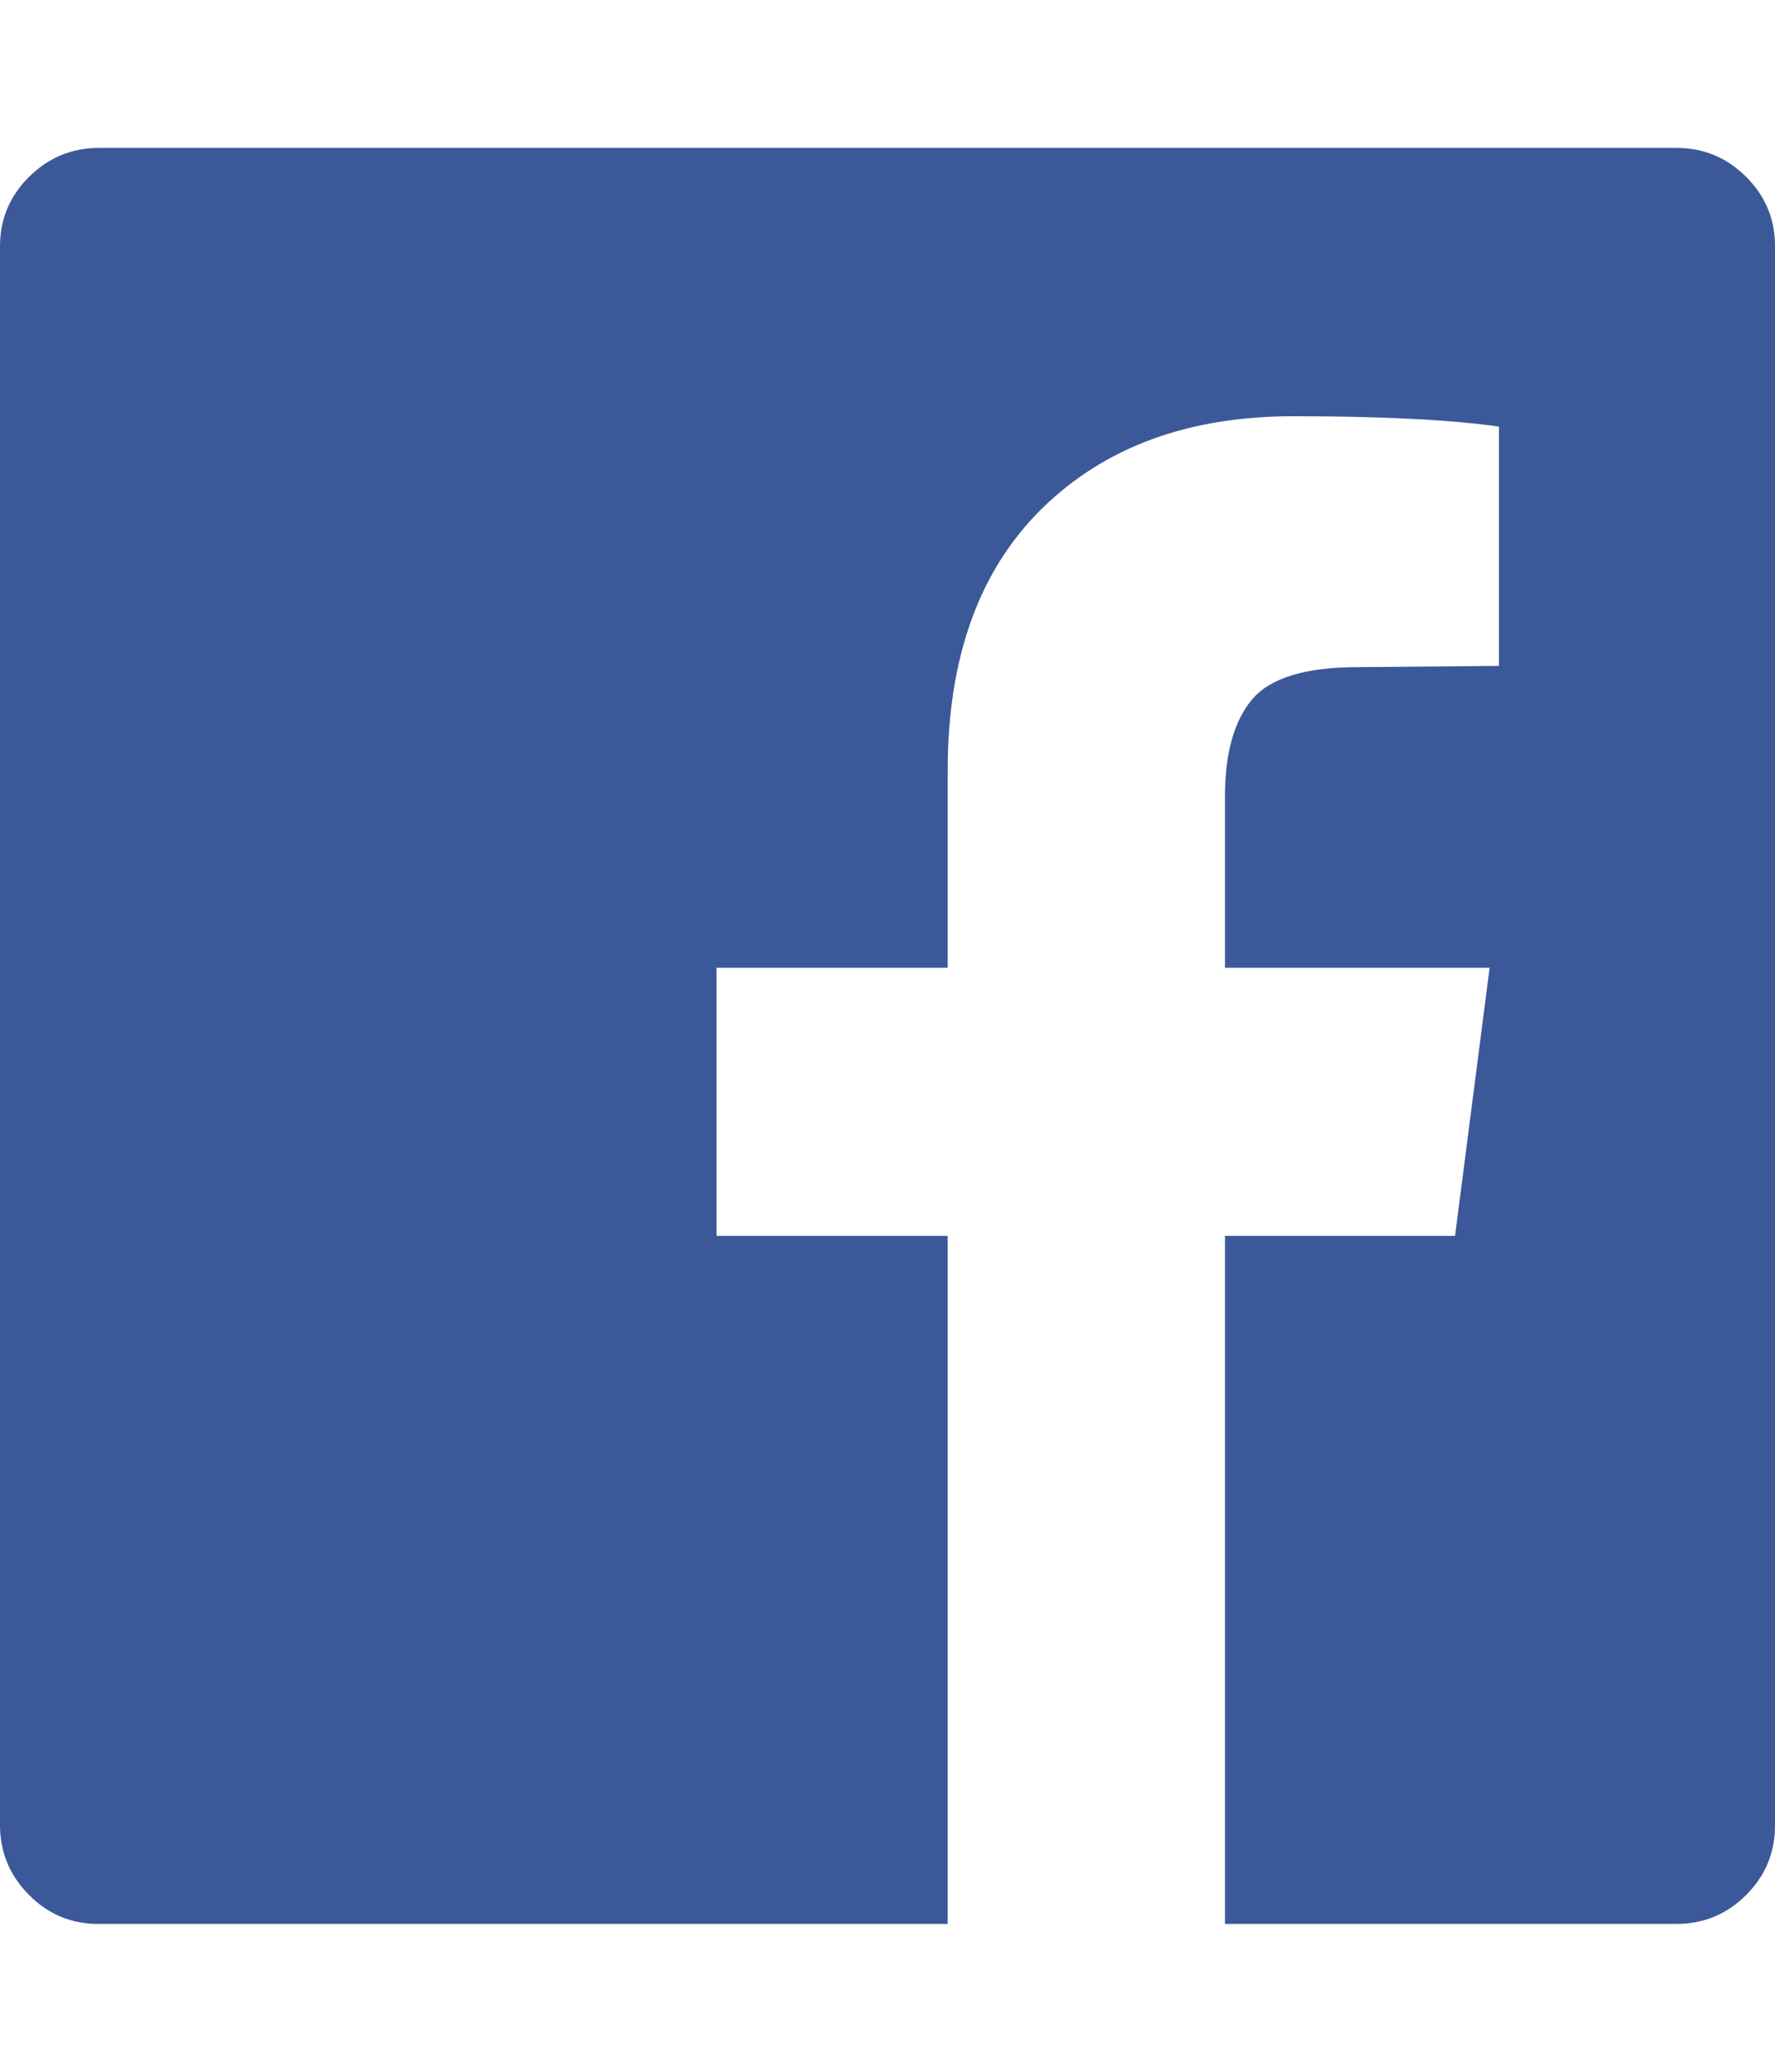<svg viewBox="0 0 857.1 1000" xmlns="http://www.w3.org/2000/svg"><path fill="#3b5998" d="M809.7 71.4q19.5 0 33.5 14t13.9 33.5v762.2q0 19.6-13.9 33.5t-33.5 14H591.5V596.5h111.1l16.7-129.4H591.5v-82.6q0-31.3 13.1-46.9t51.1-15.6l68.1-.6V205.9q-35.2-5-99.4-5-75.9 0-121.3 44.6t-45.5 126.2v95.4H346v129.4h111.6v332.1H47.4q-19.5 0-33.4-14T0 881.1V118.9q0-19.6 14-33.5t33.4-14h762.3z"/></svg>